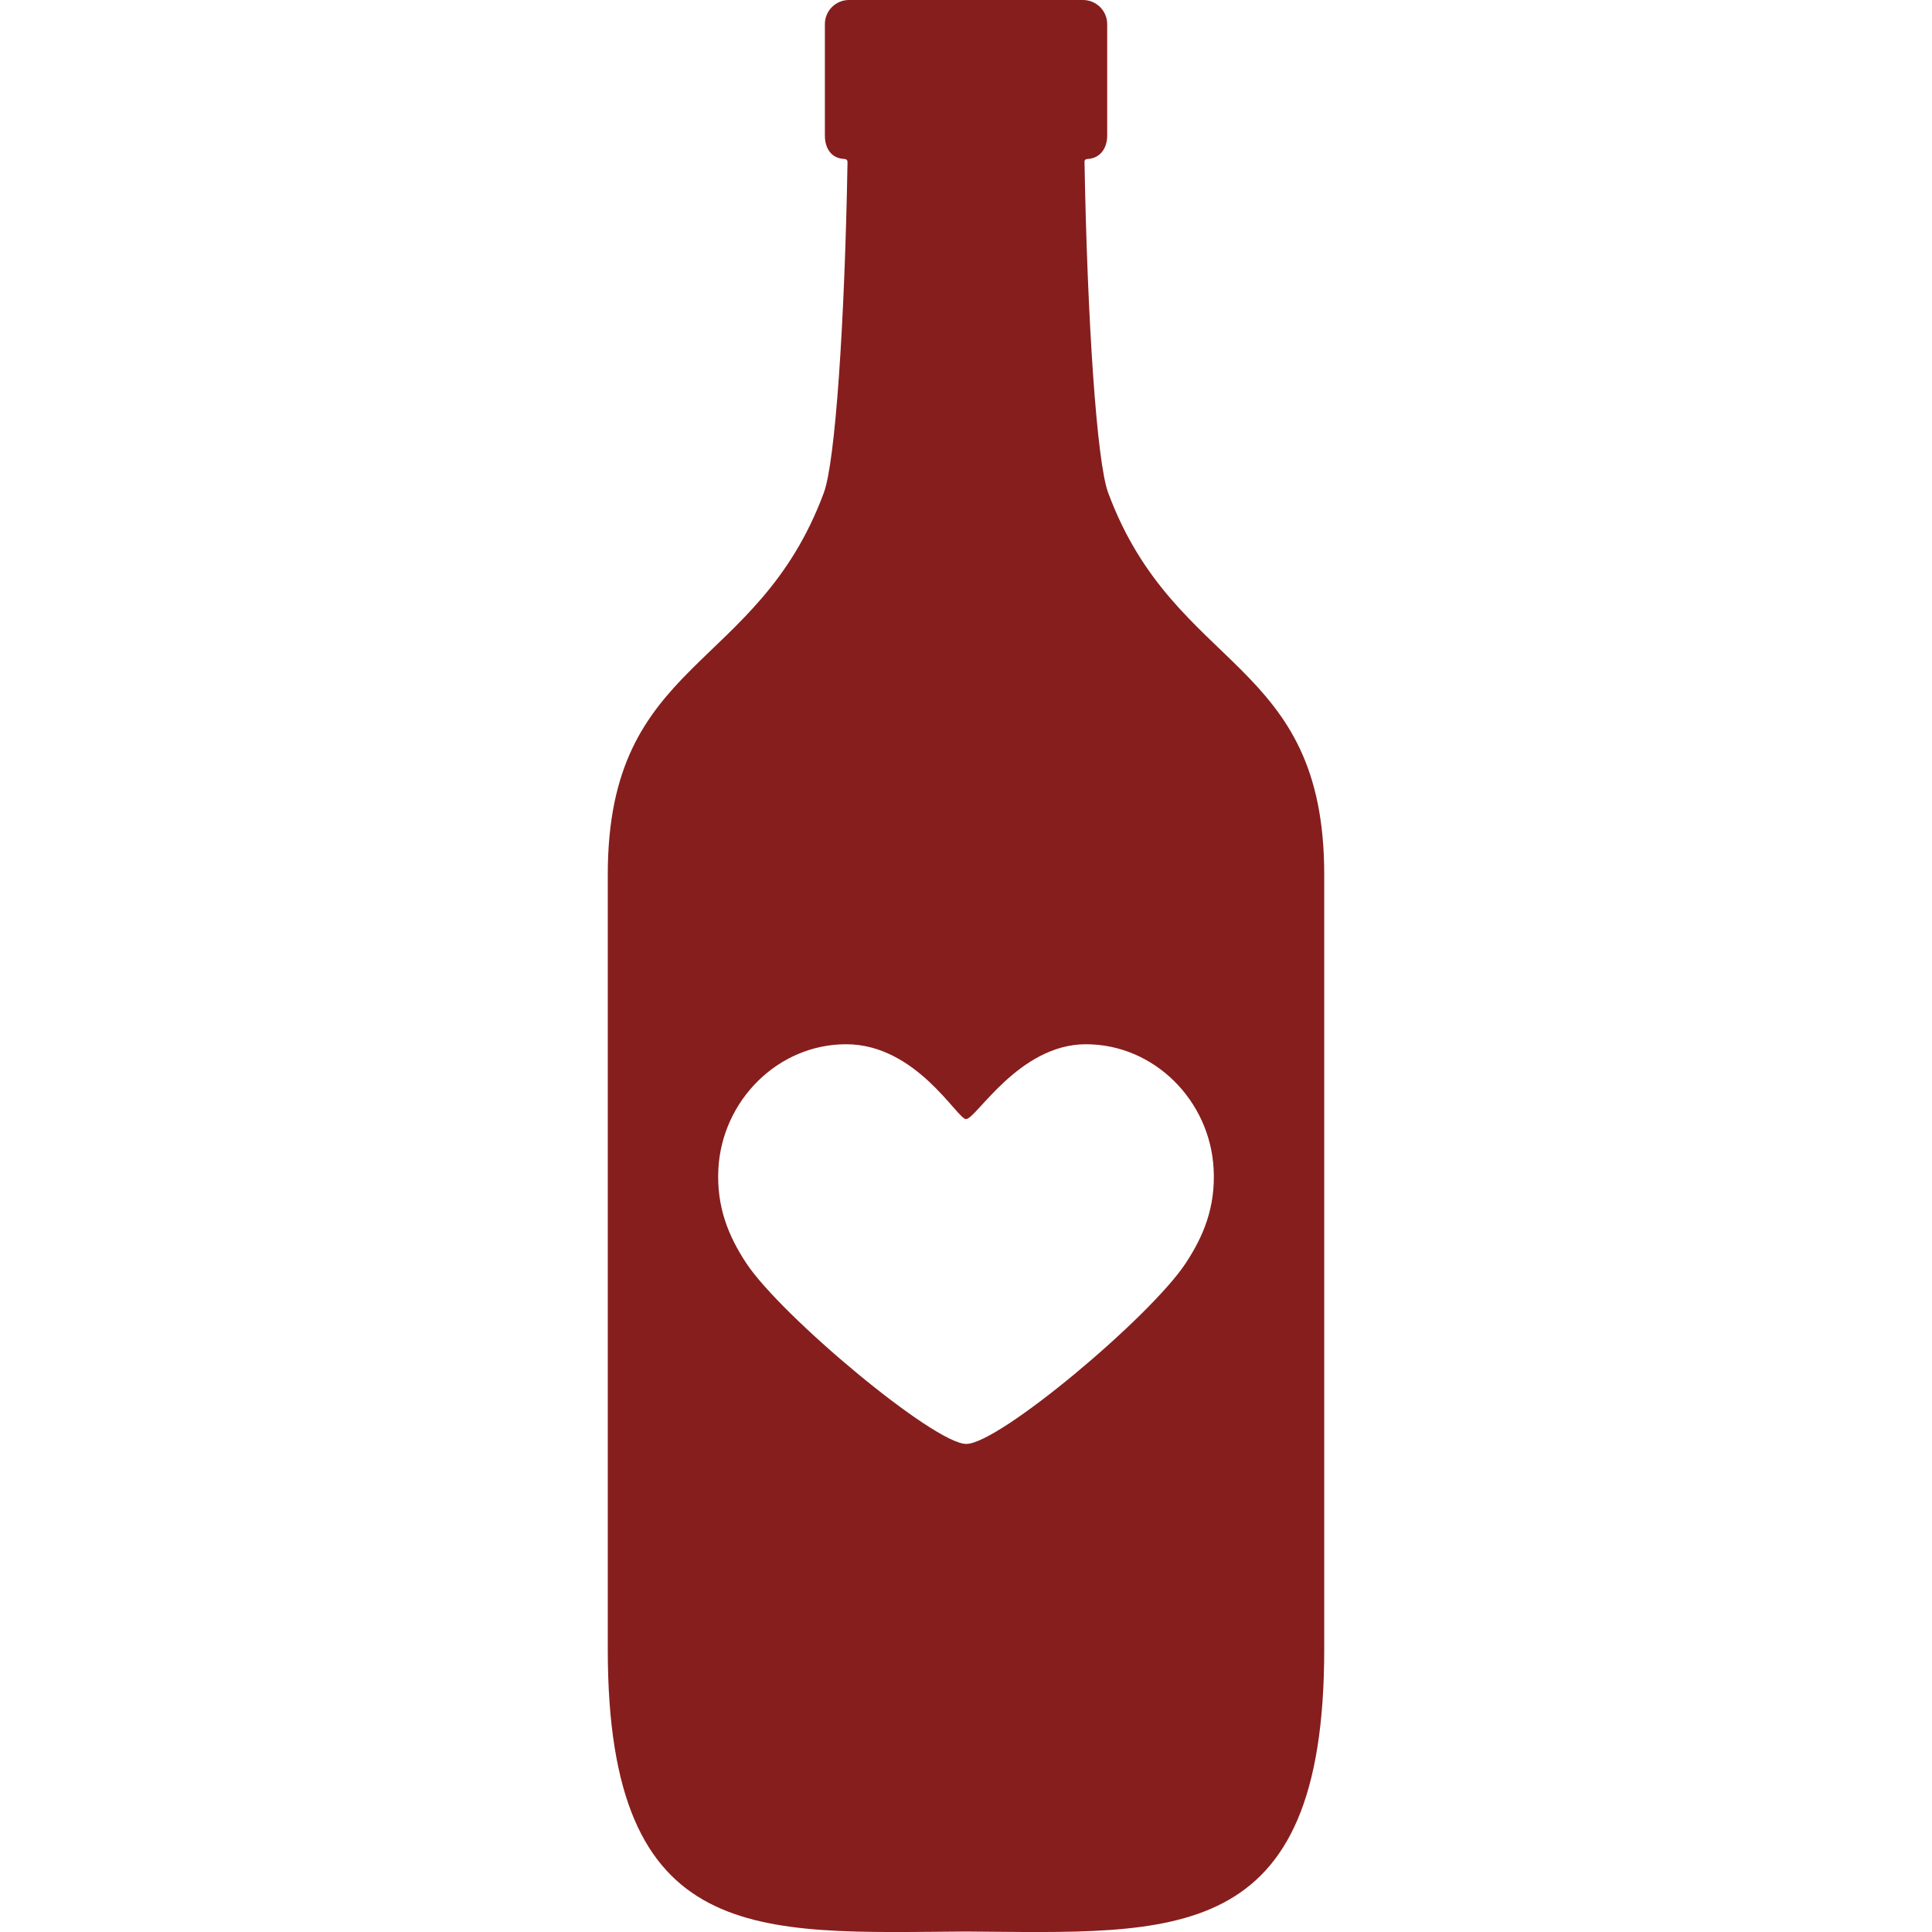<?xml version="1.0" encoding="UTF-8"?> <svg xmlns="http://www.w3.org/2000/svg" width="24" height="24" viewBox="0 0 24 24" fill="none"><g clip-path="url(#clip0_132_2524)"><path d="M13.766 6.121C13.624 5.739 13.507 3.979 13.472 2.003C13.472 1.996 13.48 1.975 13.511 1.975C13.667 1.966 13.754 1.842 13.754 1.683V0.299C13.754 0.135 13.619 0 13.454 0H10.546C10.381 0 10.247 0.135 10.247 0.299V1.683C10.247 1.842 10.326 1.965 10.482 1.974C10.533 1.974 10.528 2.01 10.528 2.024C10.493 4.02 10.376 5.739 10.234 6.121C9.403 8.364 7.55 8.17 7.55 10.863V20.492C7.55 24.197 9.414 24.011 12 23.994C14.586 24.011 16.45 24.197 16.45 20.492V10.863C16.45 8.17 14.598 8.364 13.766 6.121ZM14.73 15.691C14.293 16.356 12.411 17.937 12.003 17.937C11.604 17.937 9.705 16.35 9.27 15.691C9.053 15.361 8.899 14.998 8.924 14.519C8.97 13.672 9.662 12.972 10.511 12.972C11.383 12.972 11.891 13.902 12 13.902C12.126 13.902 12.655 12.972 13.49 12.972C14.338 12.972 15.031 13.672 15.076 14.519C15.102 14.997 14.948 15.36 14.73 15.691Z" fill="#861E1E"></path></g><defs><clipPath id="clip0_132_2524"><rect width="24" height="24" fill="white"></rect></clipPath></defs></svg> 